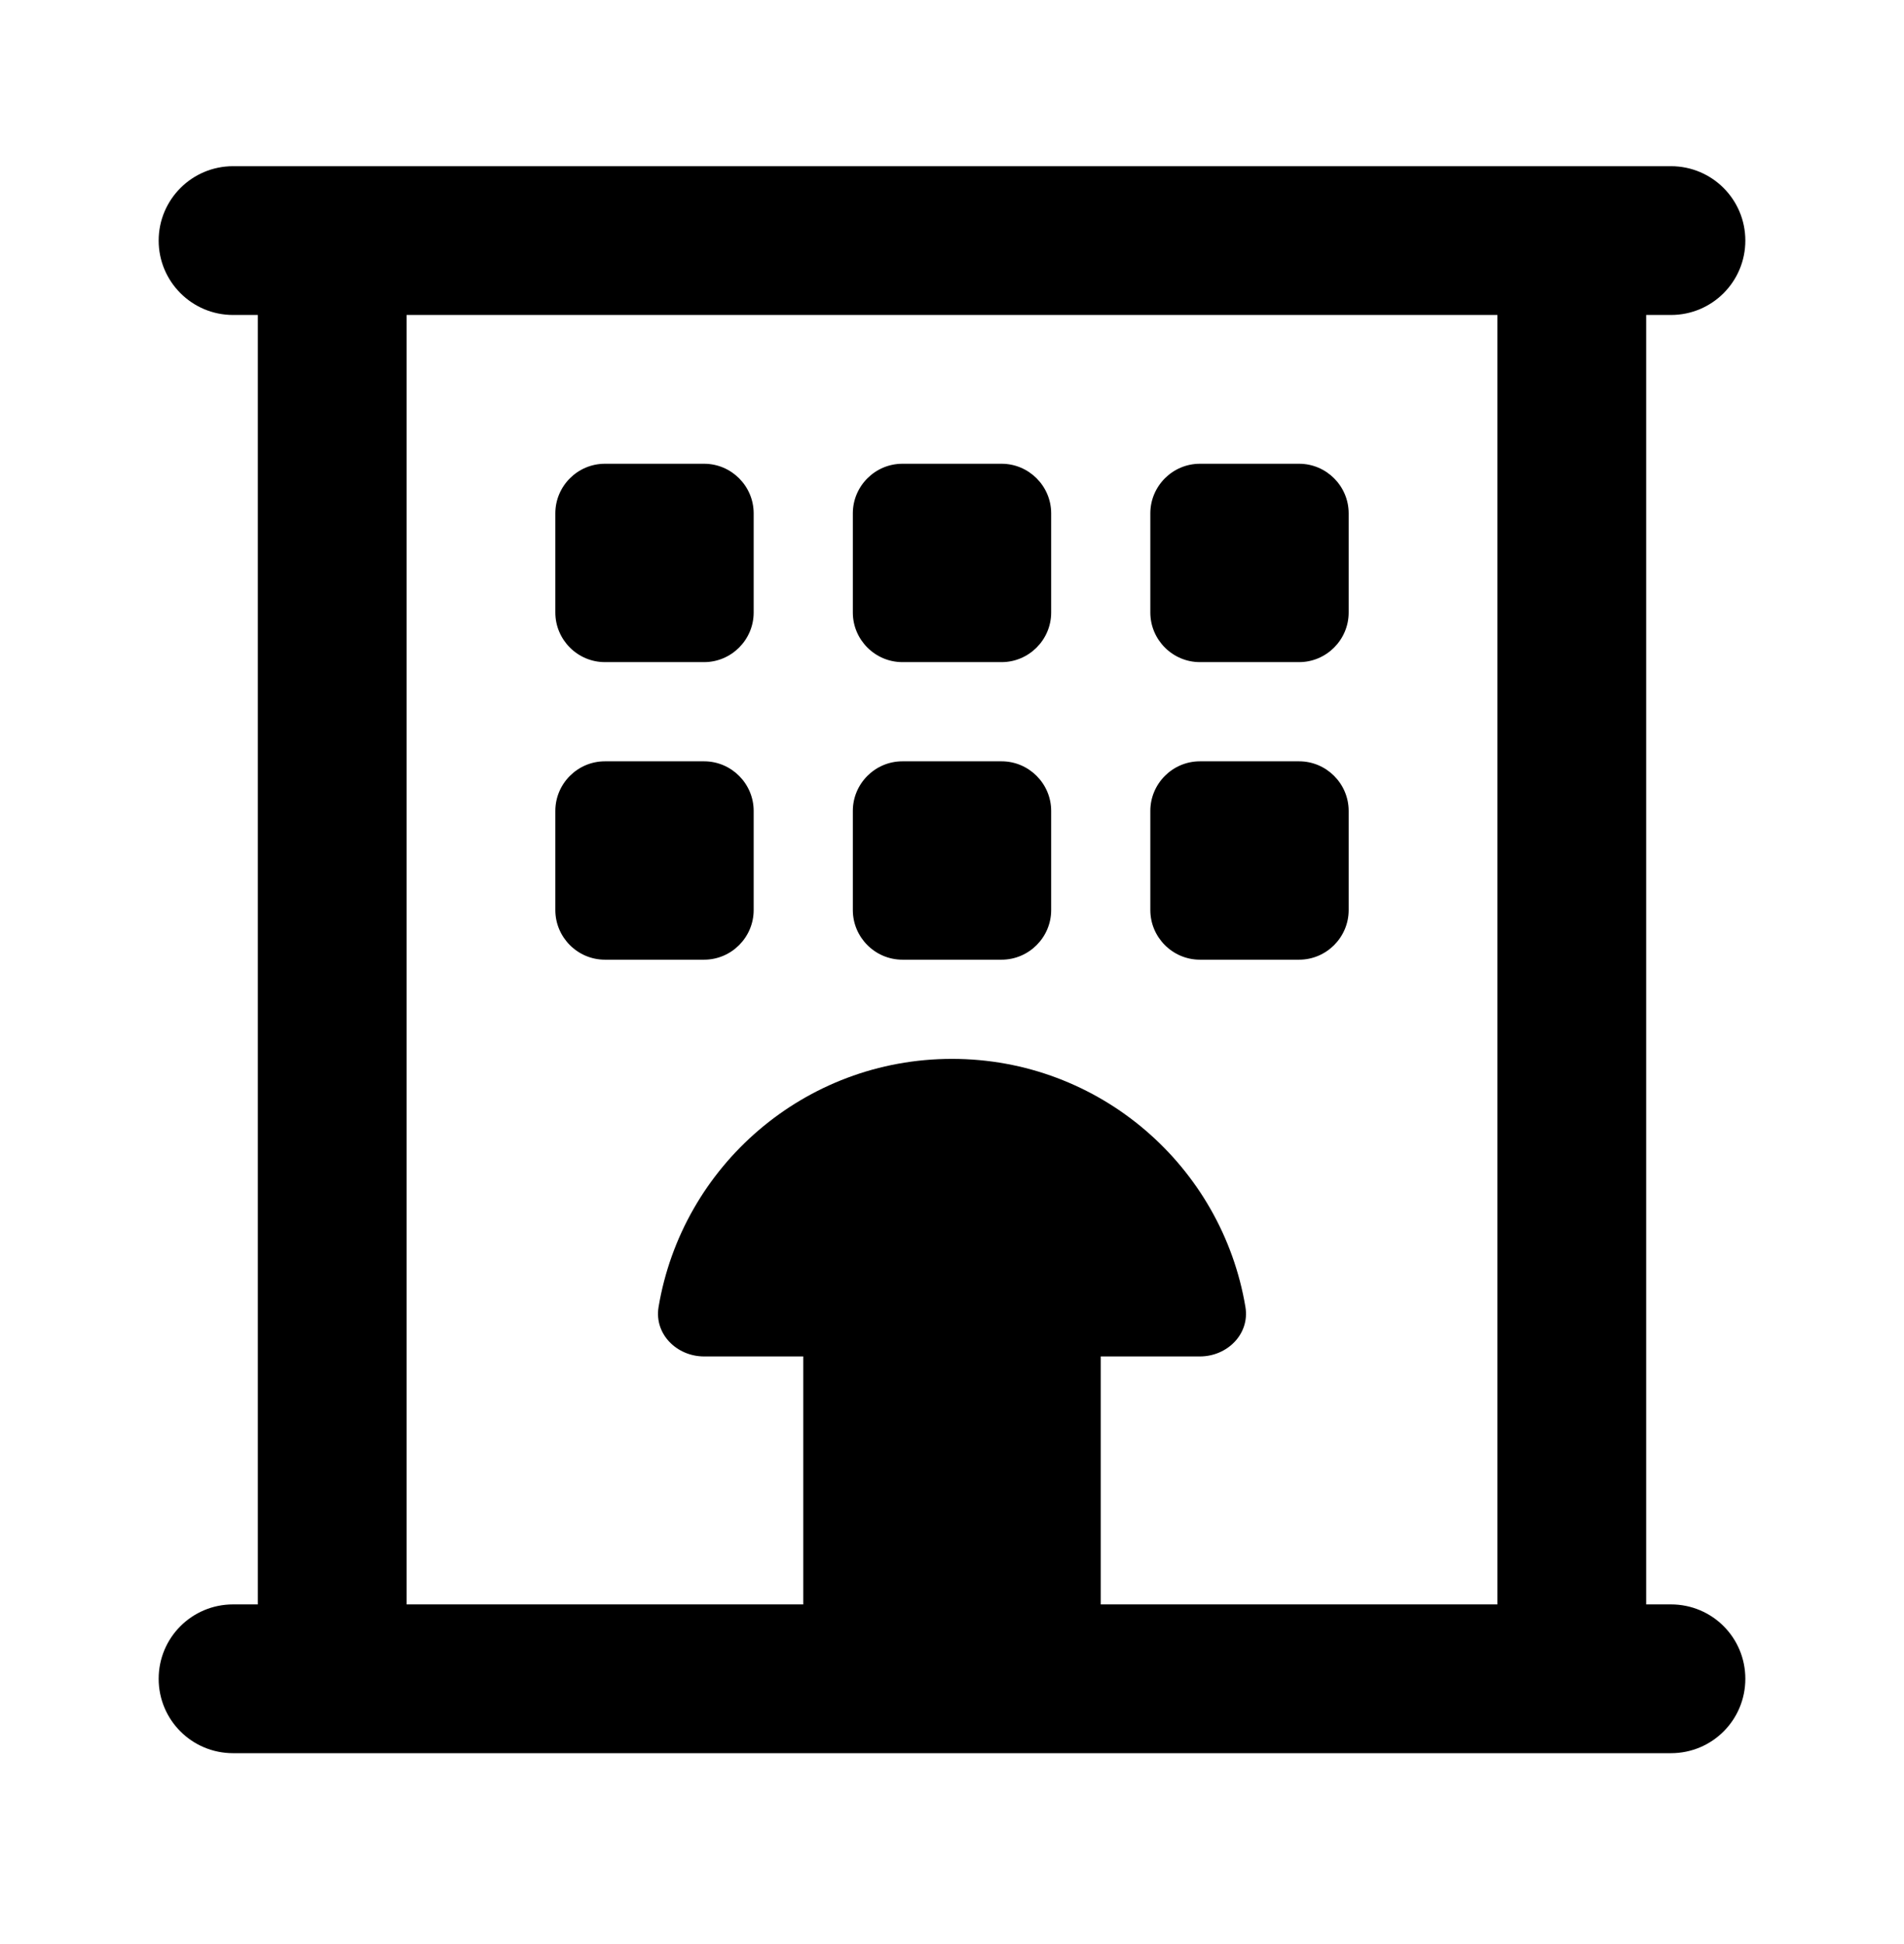 <svg width="48" height="49" viewBox="0 0 48 49" fill="none" xmlns="http://www.w3.org/2000/svg">
<g id="Icon/hotel">
<path id="Vector" d="M17.75 11.689C18.438 11.689 19 12.251 19 12.939V15.439C19 16.126 18.438 16.689 17.75 16.689H15.25C14.562 16.689 14 16.126 14 15.439V12.939C14 12.251 14.562 11.689 15.25 11.689H17.75ZM21.5 12.939C21.5 12.251 22.062 11.689 22.75 11.689H25.25C25.938 11.689 26.5 12.251 26.5 12.939V15.439C26.5 16.126 25.938 16.689 25.25 16.689H22.75C22.062 16.689 21.5 16.126 21.5 15.439V12.939ZM32.75 11.689C33.438 11.689 34 12.251 34 12.939V15.439C34 16.126 33.438 16.689 32.75 16.689H30.25C29.562 16.689 29 16.126 29 15.439V12.939C29 12.251 29.562 11.689 30.25 11.689H32.75ZM14 20.439C14 19.751 14.562 19.189 15.25 19.189H17.75C18.438 19.189 19 19.751 19 20.439V22.939C19 23.626 18.438 24.189 17.75 24.189H15.25C14.562 24.189 14 23.626 14 22.939V20.439ZM25.25 19.189C25.938 19.189 26.5 19.751 26.5 20.439V22.939C26.5 23.626 25.938 24.189 25.25 24.189H22.75C22.062 24.189 21.5 23.626 21.5 22.939V20.439C21.5 19.751 22.062 19.189 22.75 19.189H25.25ZM29 20.439C29 19.751 29.562 19.189 30.25 19.189H32.75C33.438 19.189 34 19.751 34 20.439V22.939C34 23.626 33.438 24.189 32.75 24.189H30.25C29.562 24.189 29 23.626 29 22.939V20.439ZM42.125 4.189C43.164 4.189 44 5.029 44 6.064C44 7.099 43.164 7.939 42.125 7.939H41.5V40.439H42.125C43.164 40.439 44 41.275 44 42.314C44 43.353 43.164 44.189 42.125 44.189H5.875C4.84 44.189 4 43.353 4 42.314C4 41.275 4.84 40.439 5.875 40.439H6.5V7.939H5.875C4.84 7.939 4 7.099 4 6.064C4 5.029 4.84 4.189 5.875 4.189H42.125ZM10.25 7.939V40.439H20.25V34.189H17.75C17.062 34.189 16.492 33.626 16.602 32.947C17.195 29.392 20.281 26.689 24 26.689C27.719 26.689 30.805 29.392 31.398 32.947C31.508 33.626 30.938 34.189 30.25 34.189H27.75V40.439H37.75V7.939H10.25Z" fill="black"/>
</g>
</svg>
